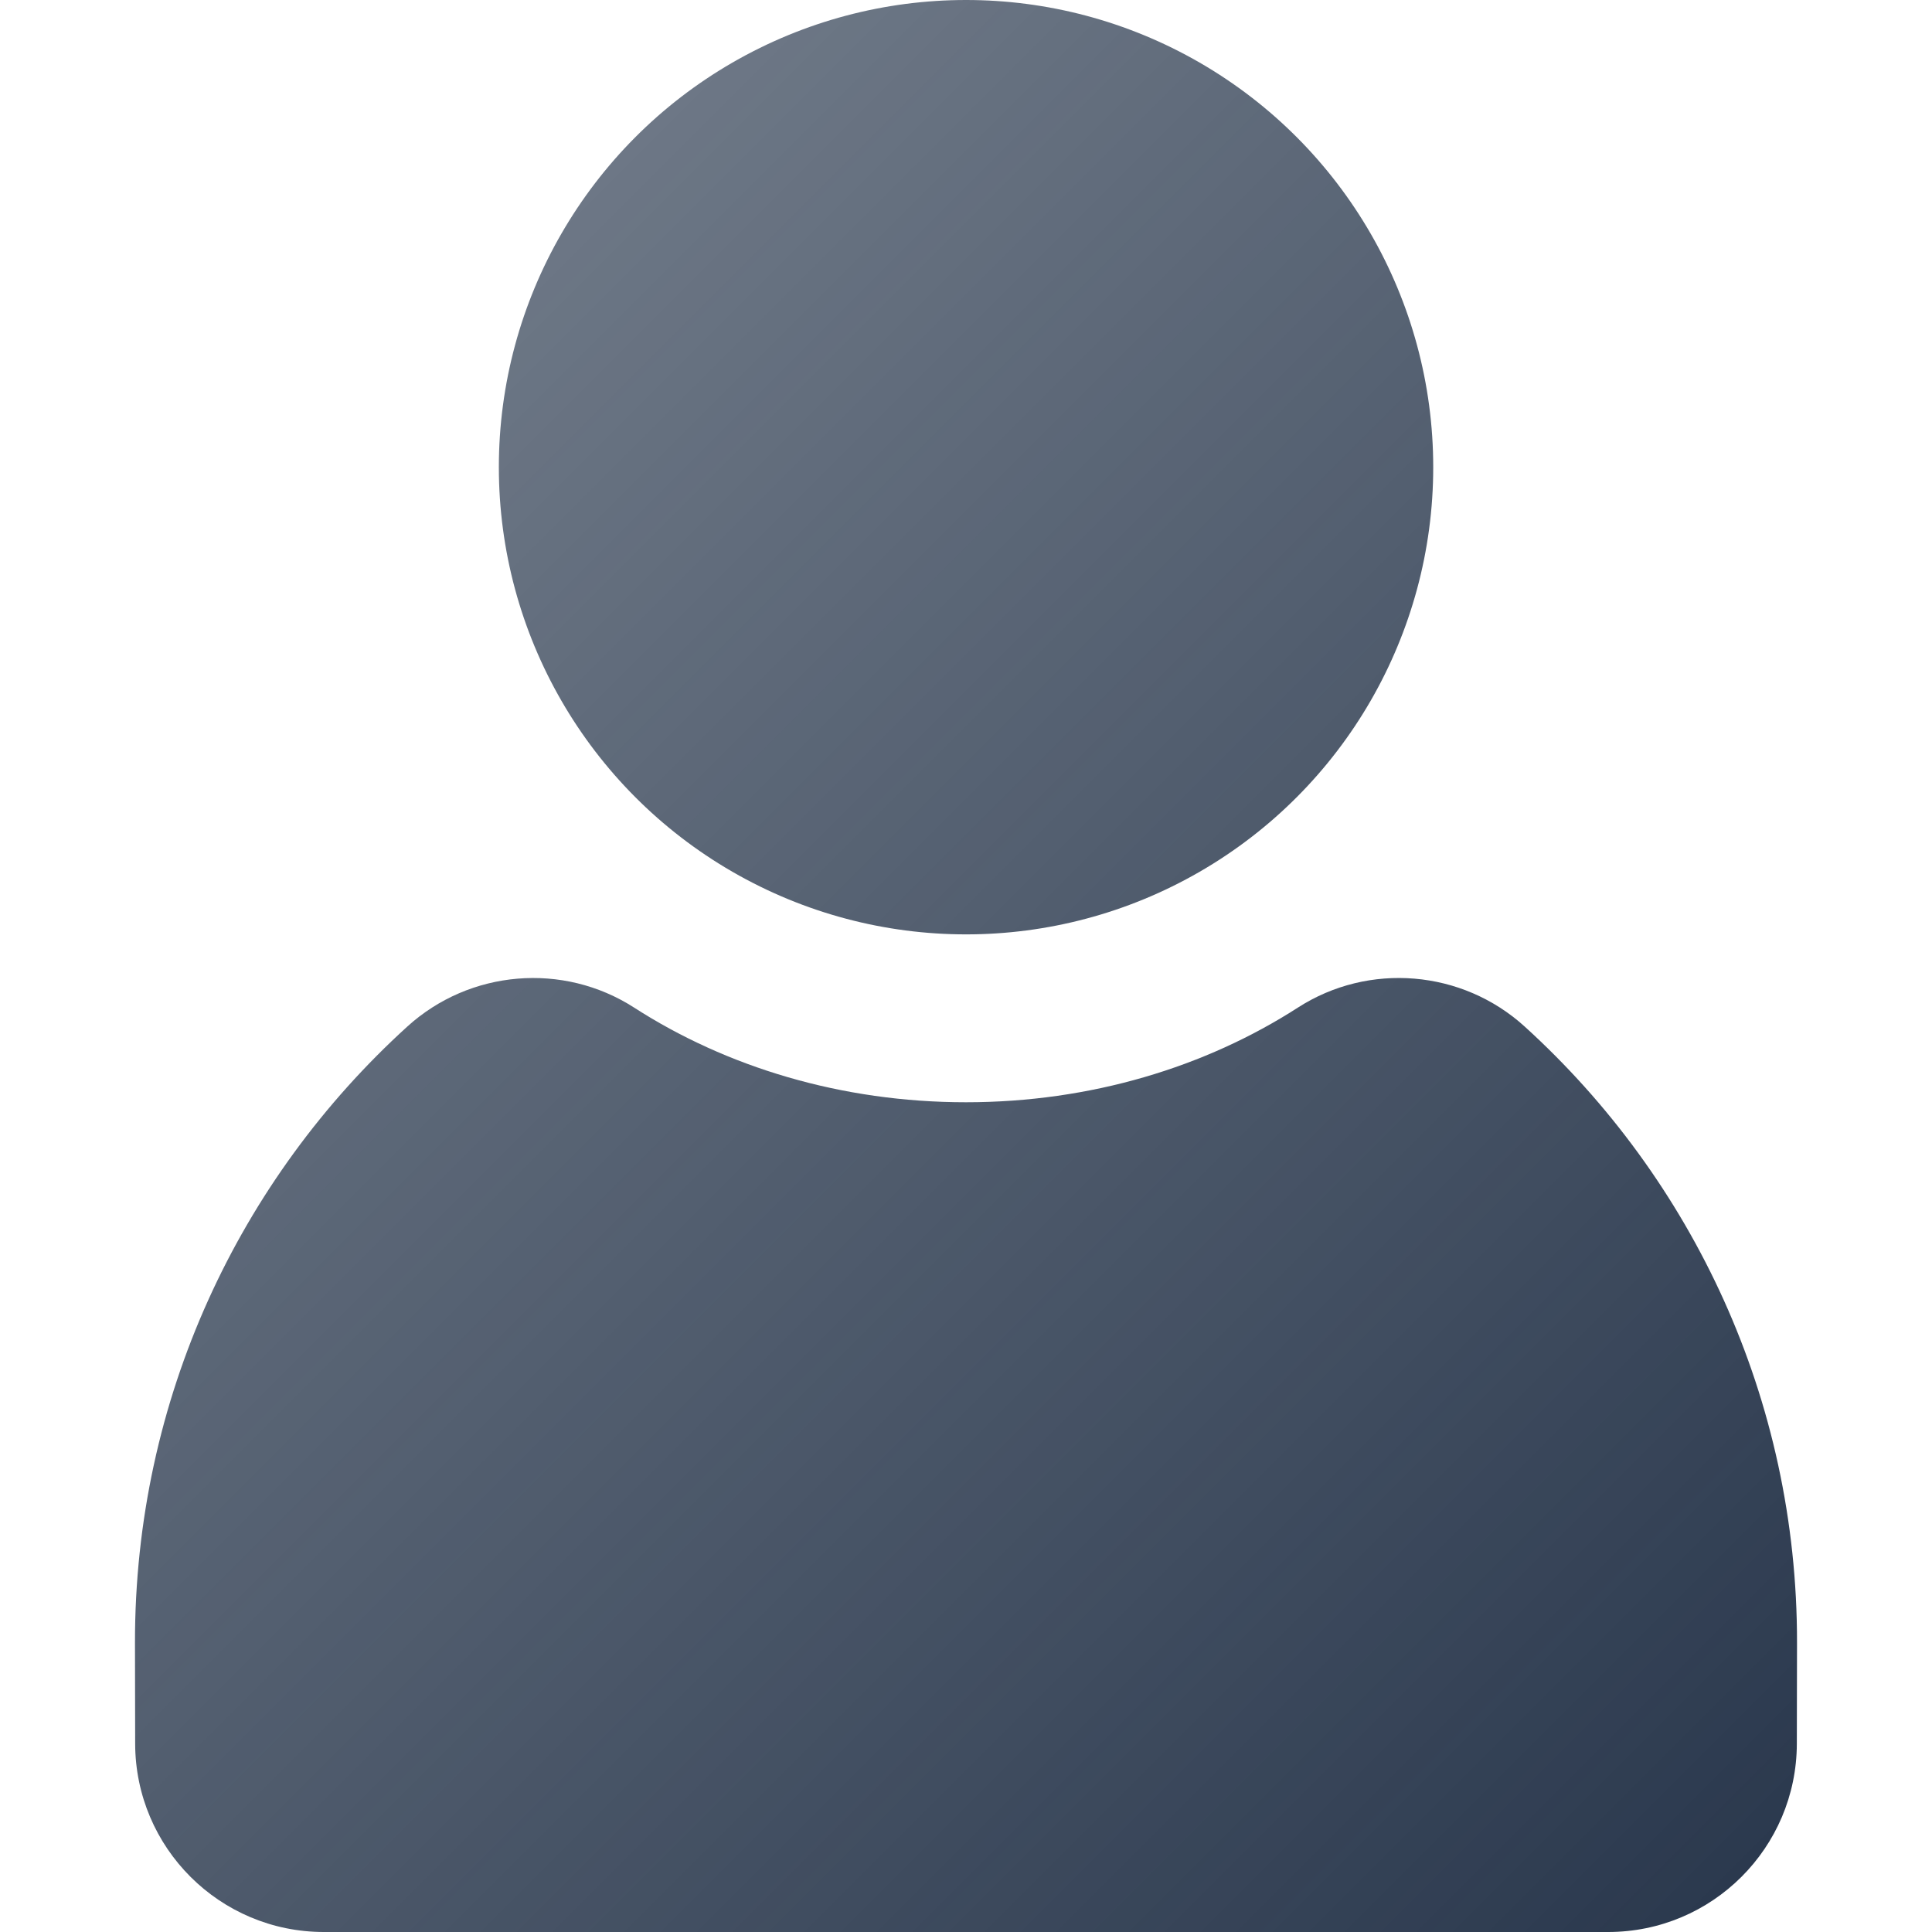 <svg xmlns="http://www.w3.org/2000/svg" version="1.1" xmlns:xlink="http://www.w3.org/1999/xlink" width="512" height="512" x="0" y="0" viewBox="0 0 512 512" style="enable-background:new 0 0 512 512" xml:space="preserve"><g><linearGradient id="a"><stop stop-opacity="0.69" stop-color="#2b3a4f" offset="0"></stop><stop stop-opacity="1" stop-color="#2b394e" offset="1"></stop></linearGradient><linearGradient xlink:href="#a" id="b" x1="23.729" x2="400.819" y1="333.009" y2="-44.081" gradientTransform="matrix(1 0 0 -1 0 514)" gradientUnits="userSpaceOnUse"></linearGradient><linearGradient xlink:href="#a" id="c" x1="168.463" x2="545.553" y1="477.737" y2="100.647" gradientTransform="matrix(1 0 0 -1 0 514)" gradientUnits="userSpaceOnUse"></linearGradient><path fill="url(#b)" d="M256 292.11c33.03 0 63.5-9.34 87.94-25.08 18.81-12.12 43.56-10.03 60.12 5.02 44.42 40.36 72.27 98.62 72.17 163.36l-.05 26.68c-.05 27.58-22.42 49.91-50 49.91H85.82c-27.58 0-49.95-22.33-50-49.91l-.05-26.68c-.1-64.75 27.76-123.01 72.17-163.36 16.56-15.05 41.31-17.13 60.12-5.02 24.44 15.74 54.9 25.08 87.94 25.08z" opacity="1" data-original="url(#b)"></path><circle cx="256.01" cy="123.81" r="123.81" fill="url(#c)" opacity="1" data-original="url(#c)"></circle></g></svg>